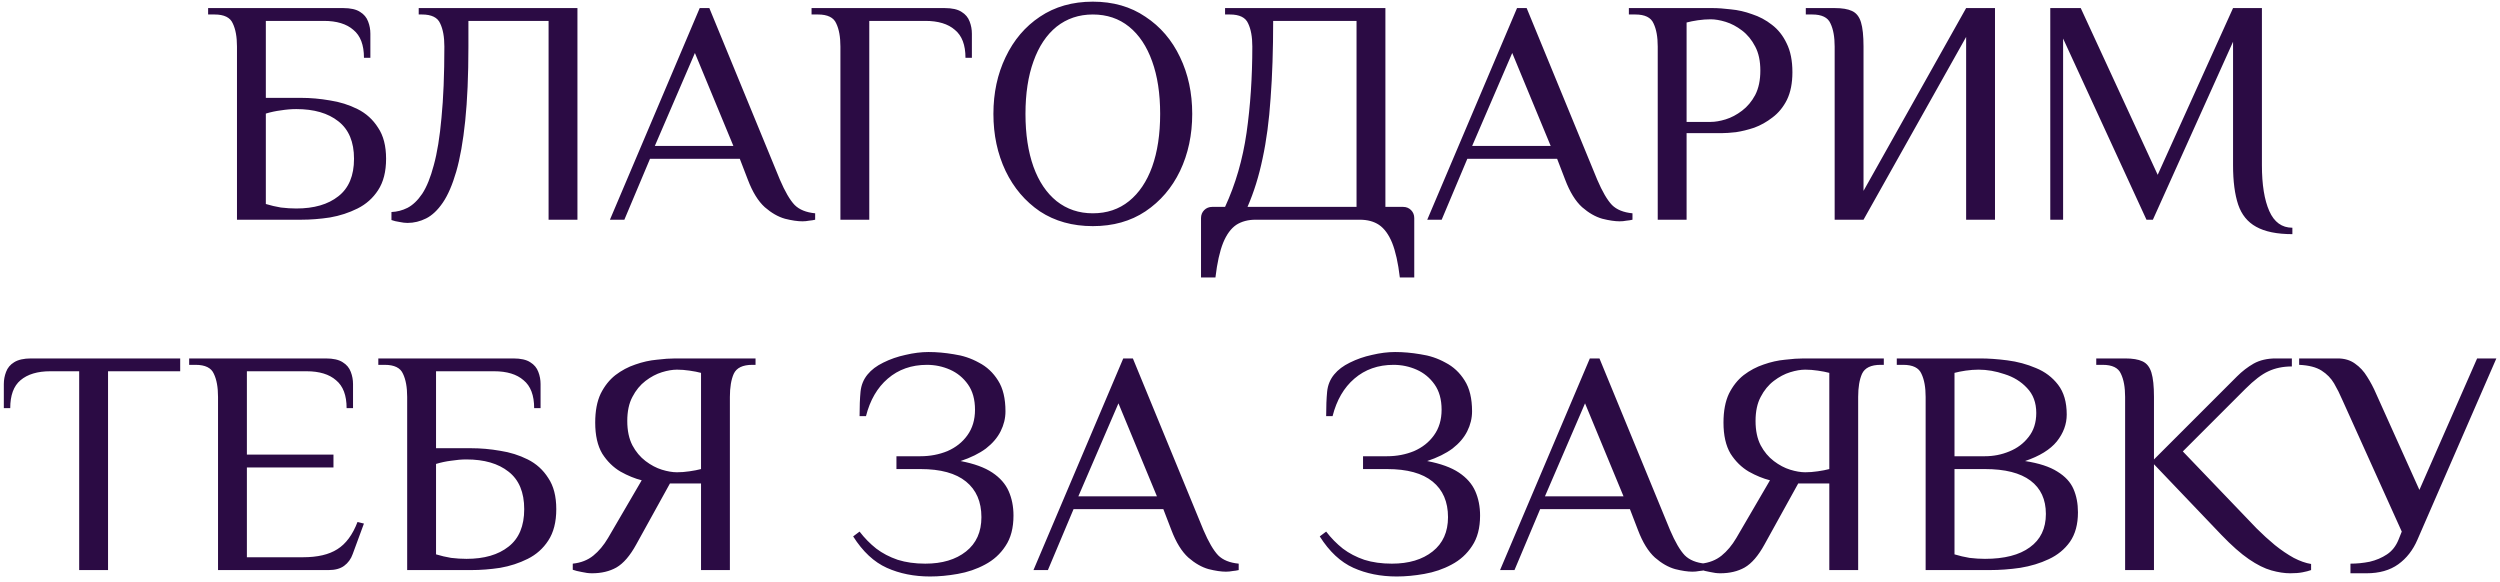 <?xml version="1.0" encoding="UTF-8"?> <svg xmlns="http://www.w3.org/2000/svg" width="421" height="98" viewBox="0 0 421 98" fill="none"><path d="M39.907 37V7.84C39.907 6.22 39.673 4.924 39.205 3.952C38.773 2.944 37.747 2.44 36.127 2.44H35.047V1.36H57.781C59.041 1.36 59.995 1.576 60.643 2.008C61.291 2.404 61.741 2.944 61.993 3.628C62.245 4.276 62.371 4.96 62.371 5.68V9.73H61.291C61.291 7.57 60.697 6.004 59.509 5.032C58.357 4.024 56.701 3.52 54.541 3.52H44.767V16.48H50.707C52.291 16.48 53.911 16.624 55.567 16.912C57.223 17.164 58.771 17.65 60.211 18.37C61.651 19.09 62.803 20.134 63.667 21.502C64.567 22.834 65.017 24.58 65.017 26.74C65.017 28.9 64.567 30.664 63.667 32.032C62.803 33.364 61.651 34.39 60.211 35.11C58.771 35.83 57.223 36.334 55.567 36.622C53.911 36.874 52.291 37 50.707 37H39.907ZM49.897 35.11C52.885 35.11 55.243 34.426 56.971 33.058C58.735 31.69 59.617 29.584 59.617 26.74C59.617 23.896 58.735 21.79 56.971 20.422C55.243 19.054 52.885 18.37 49.897 18.37C49.069 18.37 48.205 18.442 47.305 18.586C46.441 18.694 45.595 18.874 44.767 19.126V34.354C45.595 34.606 46.441 34.804 47.305 34.948C48.205 35.056 49.069 35.11 49.897 35.11ZM68.621 37.54C68.225 37.54 67.775 37.486 67.271 37.378C66.767 37.306 66.317 37.198 65.921 37.054V35.704C66.857 35.668 67.757 35.434 68.621 35.002C69.521 34.534 70.349 33.742 71.105 32.626C71.861 31.474 72.509 29.872 73.049 27.82C73.625 25.732 74.057 23.068 74.345 19.828C74.669 16.552 74.831 12.556 74.831 7.84C74.831 6.22 74.597 4.924 74.129 3.952C73.697 2.944 72.671 2.44 71.051 2.44H70.511V1.36H97.241V37H92.381V3.52H78.881V7.84C78.881 12.736 78.701 16.912 78.341 20.368C77.981 23.824 77.477 26.668 76.829 28.9C76.181 31.132 75.425 32.878 74.561 34.138C73.697 35.398 72.761 36.28 71.753 36.784C70.745 37.288 69.701 37.54 68.621 37.54ZM135.112 37.27C134.32 37.27 133.348 37.126 132.196 36.838C131.044 36.514 129.91 35.866 128.794 34.894C127.678 33.886 126.724 32.338 125.932 30.25L124.582 26.74H109.462L105.142 37H102.712L117.832 1.36H119.452L131.332 30.25C132.196 32.266 133.024 33.688 133.816 34.516C134.608 35.308 135.76 35.776 137.272 35.92V37C136.984 37.072 136.642 37.126 136.246 37.162C135.886 37.234 135.508 37.27 135.112 37.27ZM110.272 24.58H123.502L117.022 8.92L110.272 24.58ZM141.526 37V7.84C141.526 6.22 141.292 4.924 140.824 3.952C140.392 2.944 139.366 2.44 137.746 2.44H136.666V1.36H159.076C160.336 1.36 161.29 1.576 161.938 2.008C162.586 2.404 163.036 2.944 163.288 3.628C163.54 4.276 163.666 4.96 163.666 5.68V9.73H162.586C162.586 7.57 161.992 6.004 160.804 5.032C159.652 4.024 157.996 3.52 155.836 3.52H146.386V37H141.526ZM184.03 38.08C180.61 38.08 177.64 37.252 175.12 35.596C172.636 33.904 170.71 31.636 169.342 28.792C167.974 25.912 167.29 22.708 167.29 19.18C167.29 15.652 167.974 12.466 169.342 9.622C170.71 6.742 172.636 4.474 175.12 2.818C177.64 1.126 180.61 0.28 184.03 0.28C187.45 0.28 190.402 1.126 192.886 2.818C195.406 4.474 197.35 6.742 198.718 9.622C200.086 12.466 200.77 15.652 200.77 19.18C200.77 22.708 200.086 25.912 198.718 28.792C197.35 31.636 195.406 33.904 192.886 35.596C190.402 37.252 187.45 38.08 184.03 38.08ZM184.03 35.92C186.406 35.92 188.44 35.236 190.132 33.868C191.824 32.5 193.12 30.574 194.02 28.09C194.92 25.57 195.37 22.6 195.37 19.18C195.37 15.76 194.92 12.808 194.02 10.324C193.12 7.804 191.824 5.86 190.132 4.492C188.44 3.124 186.406 2.44 184.03 2.44C181.69 2.44 179.656 3.124 177.928 4.492C176.236 5.86 174.94 7.804 174.04 10.324C173.14 12.808 172.69 15.76 172.69 19.18C172.69 22.6 173.14 25.57 174.04 28.09C174.94 30.574 176.236 32.5 177.928 33.868C179.656 35.236 181.69 35.92 184.03 35.92ZM202.251 46.72V36.73C202.251 36.19 202.431 35.74 202.791 35.38C203.151 35.02 203.601 34.84 204.141 34.84H206.301C208.065 31.024 209.271 26.866 209.919 22.366C210.567 17.83 210.891 12.988 210.891 7.84C210.891 6.22 210.657 4.924 210.189 3.952C209.757 2.944 208.731 2.44 207.111 2.44H206.301V1.36H233.301V34.84H236.271C236.811 34.84 237.261 35.02 237.621 35.38C237.981 35.74 238.161 36.19 238.161 36.73V46.72H235.731C235.443 44.272 235.011 42.328 234.435 40.888C233.859 39.484 233.121 38.476 232.221 37.864C231.357 37.288 230.277 37 228.981 37H211.431C210.171 37 209.091 37.288 208.191 37.864C207.291 38.476 206.553 39.484 205.977 40.888C205.401 42.328 204.969 44.272 204.681 46.72H202.251ZM210.081 34.84H228.441V3.52H214.401C214.401 8.416 214.257 12.754 213.969 16.534C213.717 20.314 213.267 23.698 212.619 26.686C212.007 29.638 211.161 32.356 210.081 34.84ZM272.749 37.27C271.957 37.27 270.985 37.126 269.833 36.838C268.681 36.514 267.547 35.866 266.431 34.894C265.315 33.886 264.361 32.338 263.569 30.25L262.219 26.74H247.099L242.779 37H240.349L255.469 1.36H257.089L268.969 30.25C269.833 32.266 270.661 33.688 271.453 34.516C272.245 35.308 273.397 35.776 274.909 35.92V37C274.621 37.072 274.279 37.126 273.883 37.162C273.523 37.234 273.145 37.27 272.749 37.27ZM247.909 24.58H261.139L254.659 8.92L247.909 24.58ZM279.162 37V7.84C279.162 6.22 278.928 4.924 278.46 3.952C278.028 2.944 277.002 2.44 275.382 2.44H274.302V1.36H288.342C289.278 1.36 290.322 1.432 291.474 1.576C292.662 1.684 293.85 1.954 295.038 2.386C296.262 2.782 297.378 3.376 298.386 4.168C299.43 4.96 300.258 6.004 300.87 7.3C301.518 8.596 301.842 10.216 301.842 12.16C301.842 13.996 301.536 15.544 300.924 16.804C300.312 18.028 299.502 19.018 298.494 19.774C297.522 20.53 296.496 21.106 295.416 21.502C294.336 21.862 293.31 22.114 292.338 22.258C291.366 22.366 290.574 22.42 289.962 22.42H284.022V37H279.162ZM284.022 20.53H288.072C288.828 20.53 289.674 20.386 290.61 20.098C291.546 19.81 292.464 19.324 293.364 18.64C294.264 17.956 295.002 17.074 295.578 15.994C296.154 14.878 296.442 13.51 296.442 11.89C296.442 10.27 296.154 8.92 295.578 7.84C295.002 6.724 294.264 5.824 293.364 5.14C292.464 4.456 291.546 3.97 290.61 3.682C289.674 3.394 288.828 3.25 288.072 3.25C287.388 3.25 286.668 3.304 285.912 3.412C285.192 3.52 284.562 3.646 284.022 3.79V20.53ZM308.957 37V7.84C308.957 6.22 308.723 4.924 308.255 3.952C307.823 2.944 306.797 2.44 305.177 2.44H304.097V1.36H308.957C310.217 1.36 311.189 1.522 311.873 1.846C312.593 2.17 313.097 2.8 313.385 3.736C313.673 4.672 313.817 6.04 313.817 7.84V32.14L331.097 1.36H335.957V37H331.097V6.22L313.817 37H308.957ZM386.036 39.43C383.444 39.43 381.41 39.016 379.934 38.188C378.494 37.396 377.486 36.154 376.91 34.462C376.334 32.734 376.046 30.52 376.046 27.82V7.03L362.546 37H361.466L347.426 6.49V37H345.266V1.36H350.396L363.356 29.44L376.046 1.36H380.906V27.82C380.906 31.096 381.32 33.67 382.148 35.542C382.976 37.414 384.272 38.35 386.036 38.35V39.43ZM13.334 96V62.52H8.474C6.314 62.52 4.64 63.024 3.452 64.032C2.3 65.004 1.724 66.57 1.724 68.73H0.644V64.68C0.644 63.96 0.77 63.276 1.022 62.628C1.274 61.944 1.724 61.404 2.372 61.008C3.056 60.576 4.01 60.36 5.234 60.36H30.344V62.52H18.194V96H13.334ZM36.716 96V66.84C36.716 65.22 36.482 63.924 36.014 62.952C35.582 61.944 34.556 61.44 32.936 61.44H31.856V60.36H54.86C56.12 60.36 57.074 60.576 57.722 61.008C58.37 61.404 58.82 61.944 59.072 62.628C59.324 63.276 59.45 63.96 59.45 64.68V68.73H58.37C58.37 66.57 57.776 65.004 56.588 64.032C55.436 63.024 53.78 62.52 51.62 62.52H41.576V76.56H56.156V78.72H41.576V93.84H51.026C53.474 93.84 55.4 93.39 56.804 92.49C58.244 91.59 59.378 90.06 60.206 87.9L61.286 88.17L59.396 93.3C59.108 94.128 58.622 94.794 57.938 95.298C57.29 95.766 56.426 96 55.346 96H36.716ZM68.568 96V66.84C68.568 65.22 68.334 63.924 67.866 62.952C67.434 61.944 66.408 61.44 64.788 61.44H63.708V60.36H86.442C87.702 60.36 88.656 60.576 89.304 61.008C89.952 61.404 90.402 61.944 90.654 62.628C90.906 63.276 91.032 63.96 91.032 64.68V68.73H89.952C89.952 66.57 89.358 65.004 88.17 64.032C87.018 63.024 85.362 62.52 83.202 62.52H73.428V75.48H79.368C80.952 75.48 82.572 75.624 84.228 75.912C85.884 76.164 87.432 76.65 88.872 77.37C90.312 78.09 91.464 79.134 92.328 80.502C93.228 81.834 93.678 83.58 93.678 85.74C93.678 87.9 93.228 89.664 92.328 91.032C91.464 92.364 90.312 93.39 88.872 94.11C87.432 94.83 85.884 95.334 84.228 95.622C82.572 95.874 80.952 96 79.368 96H68.568ZM78.558 94.11C81.546 94.11 83.904 93.426 85.632 92.058C87.396 90.69 88.278 88.584 88.278 85.74C88.278 82.896 87.396 80.79 85.632 79.422C83.904 78.054 81.546 77.37 78.558 77.37C77.73 77.37 76.866 77.442 75.966 77.586C75.102 77.694 74.256 77.874 73.428 78.126V93.354C74.256 93.606 75.102 93.804 75.966 93.948C76.866 94.056 77.73 94.11 78.558 94.11ZM99.693 96.54C99.153 96.54 98.577 96.468 97.965 96.324C97.353 96.216 96.849 96.09 96.453 95.946V94.92C97.821 94.776 98.973 94.326 99.909 93.57C100.845 92.814 101.673 91.824 102.393 90.6L108.063 80.88C106.911 80.592 105.723 80.106 104.499 79.422C103.275 78.702 102.249 77.694 101.421 76.398C100.629 75.066 100.233 73.32 100.233 71.16C100.233 69.216 100.539 67.596 101.151 66.3C101.799 65.004 102.627 63.96 103.635 63.168C104.679 62.376 105.795 61.782 106.983 61.386C108.207 60.954 109.413 60.684 110.601 60.576C111.789 60.432 112.833 60.36 113.733 60.36H127.233V61.44H126.693C125.073 61.44 124.029 61.944 123.561 62.952C123.129 63.924 122.913 65.22 122.913 66.84V96H118.053V81.42H112.815L107.145 91.68C106.101 93.588 104.985 94.884 103.797 95.568C102.645 96.216 101.277 96.54 99.693 96.54ZM114.003 79.53C114.687 79.53 115.389 79.476 116.109 79.368C116.865 79.26 117.513 79.134 118.053 78.99V62.79C117.513 62.646 116.865 62.52 116.109 62.412C115.389 62.304 114.687 62.25 114.003 62.25C113.247 62.25 112.401 62.394 111.465 62.682C110.529 62.97 109.611 63.456 108.711 64.14C107.811 64.824 107.073 65.724 106.497 66.84C105.921 67.92 105.633 69.27 105.633 70.89C105.633 72.51 105.921 73.878 106.497 74.994C107.073 76.074 107.811 76.956 108.711 77.64C109.611 78.324 110.529 78.81 111.465 79.098C112.401 79.386 113.247 79.53 114.003 79.53ZM156.631 97.08C153.931 97.08 151.501 96.594 149.341 95.622C147.181 94.65 145.291 92.886 143.671 90.33L144.751 89.52C145.579 90.6 146.515 91.554 147.559 92.382C148.603 93.174 149.809 93.804 151.177 94.272C152.545 94.704 154.093 94.92 155.821 94.92C158.665 94.92 160.951 94.236 162.679 92.868C164.407 91.5 165.271 89.574 165.271 87.09C165.271 84.498 164.407 82.5 162.679 81.096C160.951 79.692 158.395 78.99 155.011 78.99H150.961V76.83H155.011C156.631 76.83 158.143 76.542 159.547 75.966C160.951 75.354 162.067 74.472 162.895 73.32C163.759 72.132 164.191 70.692 164.191 69C164.191 67.272 163.795 65.85 163.003 64.734C162.211 63.618 161.203 62.79 159.979 62.25C158.755 61.71 157.459 61.44 156.091 61.44C153.499 61.44 151.303 62.214 149.503 63.762C147.739 65.274 146.515 67.38 145.831 70.08H144.751C144.751 68.46 144.805 67.092 144.913 65.976C145.021 64.86 145.417 63.888 146.101 63.06C146.749 62.268 147.631 61.602 148.747 61.062C149.899 60.486 151.141 60.054 152.473 59.766C153.841 59.442 155.137 59.28 156.361 59.28C157.729 59.28 159.151 59.406 160.627 59.658C162.139 59.874 163.543 60.342 164.839 61.062C166.171 61.746 167.251 62.754 168.079 64.086C168.907 65.382 169.321 67.11 169.321 69.27C169.321 70.422 169.051 71.538 168.511 72.618C167.971 73.698 167.143 74.67 166.027 75.534C164.911 76.362 163.489 77.064 161.761 77.64C164.029 78.072 165.811 78.72 167.107 79.584C168.403 80.448 169.321 81.492 169.861 82.716C170.401 83.94 170.671 85.308 170.671 86.82C170.671 88.908 170.221 90.618 169.321 91.95C168.457 93.282 167.305 94.326 165.865 95.082C164.461 95.838 162.931 96.36 161.275 96.648C159.655 96.936 158.107 97.08 156.631 97.08ZM206.436 96.27C205.644 96.27 204.672 96.126 203.52 95.838C202.368 95.514 201.234 94.866 200.118 93.894C199.002 92.886 198.048 91.338 197.256 89.25L195.906 85.74H180.786L176.466 96H174.036L189.156 60.36H190.776L202.656 89.25C203.52 91.266 204.348 92.688 205.14 93.516C205.932 94.308 207.084 94.776 208.596 94.92V96C208.308 96.072 207.966 96.126 207.57 96.162C207.21 96.234 206.832 96.27 206.436 96.27ZM181.596 83.58H194.826L188.346 67.92L181.596 83.58ZM235.205 97.08C232.505 97.08 230.075 96.594 227.915 95.622C225.755 94.65 223.865 92.886 222.245 90.33L223.325 89.52C224.153 90.6 225.089 91.554 226.133 92.382C227.177 93.174 228.383 93.804 229.751 94.272C231.119 94.704 232.667 94.92 234.395 94.92C237.239 94.92 239.525 94.236 241.253 92.868C242.981 91.5 243.845 89.574 243.845 87.09C243.845 84.498 242.981 82.5 241.253 81.096C239.525 79.692 236.969 78.99 233.585 78.99H229.535V76.83H233.585C235.205 76.83 236.717 76.542 238.121 75.966C239.525 75.354 240.641 74.472 241.469 73.32C242.333 72.132 242.765 70.692 242.765 69C242.765 67.272 242.369 65.85 241.577 64.734C240.785 63.618 239.777 62.79 238.553 62.25C237.329 61.71 236.033 61.44 234.665 61.44C232.073 61.44 229.877 62.214 228.077 63.762C226.313 65.274 225.089 67.38 224.405 70.08H223.325C223.325 68.46 223.379 67.092 223.487 65.976C223.595 64.86 223.991 63.888 224.675 63.06C225.323 62.268 226.205 61.602 227.321 61.062C228.473 60.486 229.715 60.054 231.047 59.766C232.415 59.442 233.711 59.28 234.935 59.28C236.303 59.28 237.725 59.406 239.201 59.658C240.713 59.874 242.117 60.342 243.413 61.062C244.745 61.746 245.825 62.754 246.653 64.086C247.481 65.382 247.895 67.11 247.895 69.27C247.895 70.422 247.625 71.538 247.085 72.618C246.545 73.698 245.717 74.67 244.601 75.534C243.485 76.362 242.063 77.064 240.335 77.64C242.603 78.072 244.385 78.72 245.681 79.584C246.977 80.448 247.895 81.492 248.435 82.716C248.975 83.94 249.245 85.308 249.245 86.82C249.245 88.908 248.795 90.618 247.895 91.95C247.031 93.282 245.879 94.326 244.439 95.082C243.035 95.838 241.505 96.36 239.849 96.648C238.229 96.936 236.681 97.08 235.205 97.08ZM285.01 96.27C284.218 96.27 283.246 96.126 282.094 95.838C280.942 95.514 279.808 94.866 278.692 93.894C277.576 92.886 276.622 91.338 275.83 89.25L274.48 85.74H259.36L255.04 96H252.61L267.73 60.36H269.35L281.23 89.25C282.094 91.266 282.922 92.688 283.714 93.516C284.506 94.308 285.658 94.776 287.17 94.92V96C286.882 96.072 286.54 96.126 286.144 96.162C285.784 96.234 285.406 96.27 285.01 96.27ZM260.17 83.58H273.4L266.92 67.92L260.17 83.58ZM289.695 96.54C289.155 96.54 288.579 96.468 287.967 96.324C287.355 96.216 286.851 96.09 286.455 95.946V94.92C287.823 94.776 288.975 94.326 289.911 93.57C290.847 92.814 291.675 91.824 292.395 90.6L298.065 80.88C296.913 80.592 295.725 80.106 294.501 79.422C293.277 78.702 292.251 77.694 291.423 76.398C290.631 75.066 290.235 73.32 290.235 71.16C290.235 69.216 290.541 67.596 291.153 66.3C291.801 65.004 292.629 63.96 293.637 63.168C294.681 62.376 295.797 61.782 296.985 61.386C298.209 60.954 299.415 60.684 300.603 60.576C301.791 60.432 302.835 60.36 303.735 60.36H317.235V61.44H316.695C315.075 61.44 314.031 61.944 313.563 62.952C313.131 63.924 312.915 65.22 312.915 66.84V96H308.055V81.42H302.817L297.147 91.68C296.103 93.588 294.987 94.884 293.799 95.568C292.647 96.216 291.279 96.54 289.695 96.54ZM304.005 79.53C304.689 79.53 305.391 79.476 306.111 79.368C306.867 79.26 307.515 79.134 308.055 78.99V62.79C307.515 62.646 306.867 62.52 306.111 62.412C305.391 62.304 304.689 62.25 304.005 62.25C303.249 62.25 302.403 62.394 301.467 62.682C300.531 62.97 299.613 63.456 298.713 64.14C297.813 64.824 297.075 65.724 296.499 66.84C295.923 67.92 295.635 69.27 295.635 70.89C295.635 72.51 295.923 73.878 296.499 74.994C297.075 76.074 297.813 76.956 298.713 77.64C299.613 78.324 300.531 78.81 301.467 79.098C302.403 79.386 303.249 79.53 304.005 79.53ZM324.277 96V66.84C324.277 65.22 324.043 63.924 323.575 62.952C323.143 61.944 322.117 61.44 320.497 61.44H319.417V60.36H333.457C334.861 60.36 336.391 60.468 338.047 60.684C339.739 60.9 341.341 61.332 342.853 61.98C344.365 62.592 345.607 63.528 346.579 64.788C347.551 66.048 348.037 67.722 348.037 69.81C348.037 71.43 347.479 72.942 346.363 74.346C345.247 75.714 343.465 76.812 341.017 77.64C343.357 78 345.175 78.594 346.471 79.422C347.767 80.214 348.667 81.186 349.171 82.338C349.675 83.49 349.927 84.804 349.927 86.28C349.927 88.296 349.477 89.952 348.577 91.248C347.677 92.508 346.489 93.48 345.013 94.164C343.573 94.848 341.971 95.334 340.207 95.622C338.479 95.874 336.769 96 335.077 96H324.277ZM334.267 94.11C337.543 94.11 340.063 93.462 341.827 92.166C343.627 90.87 344.527 88.998 344.527 86.55C344.527 84.102 343.663 82.23 341.935 80.934C340.207 79.638 337.651 78.99 334.267 78.99H329.137V93.354C329.965 93.606 330.811 93.804 331.675 93.948C332.575 94.056 333.439 94.11 334.267 94.11ZM329.137 76.83H334.267C335.707 76.83 337.075 76.56 338.371 76.02C339.703 75.48 340.783 74.67 341.611 73.59C342.475 72.51 342.907 71.16 342.907 69.54C342.907 67.812 342.385 66.408 341.341 65.328C340.333 64.248 339.073 63.474 337.561 63.006C336.085 62.502 334.627 62.25 333.187 62.25C332.503 62.25 331.783 62.304 331.027 62.412C330.307 62.52 329.677 62.646 329.137 62.79V76.83ZM385.679 96.54C384.707 96.54 383.645 96.378 382.493 96.054C381.341 95.73 380.081 95.1 378.713 94.164C377.345 93.228 375.797 91.86 374.069 90.06L362.729 78.18V96H357.869V66.84C357.869 65.22 357.635 63.924 357.167 62.952C356.735 61.944 355.709 61.44 354.089 61.44H353.009V60.36H357.869C359.129 60.36 360.101 60.522 360.785 60.846C361.505 61.17 362.009 61.8 362.297 62.736C362.585 63.672 362.729 65.04 362.729 66.84V77.37L374.069 66.03C374.969 65.13 375.851 64.248 376.715 63.384C377.579 62.52 378.515 61.8 379.523 61.224C380.567 60.648 381.809 60.36 383.249 60.36H385.949V61.71C384.473 61.71 383.159 61.98 382.007 62.52C380.891 63.024 379.595 64.014 378.119 65.49L367.589 76.02L380.009 88.98C381.017 89.988 382.043 90.924 383.087 91.788C384.167 92.652 385.229 93.372 386.273 93.948C387.317 94.488 388.289 94.83 389.189 94.974V96C388.793 96.144 388.307 96.27 387.731 96.378C387.191 96.486 386.507 96.54 385.679 96.54ZM395.817 96.54V94.92C396.897 94.92 397.977 94.812 399.057 94.596C400.137 94.344 401.109 93.93 401.973 93.354C402.837 92.778 403.485 91.95 403.917 90.87L404.457 89.52L394.467 67.38C394.035 66.372 393.567 65.436 393.063 64.572C392.559 63.708 391.857 62.988 390.957 62.412C390.057 61.836 388.797 61.512 387.177 61.44V60.36H393.657C394.809 60.36 395.781 60.648 396.573 61.224C397.401 61.8 398.085 62.538 398.625 63.438C399.201 64.338 399.705 65.292 400.137 66.3L407.427 82.5L417.147 60.36H420.387L407.103 90.87C406.347 92.634 405.267 94.02 403.863 95.028C402.459 96.036 400.677 96.54 398.517 96.54H395.817Z" fill="#2B0B44"></path></svg> 